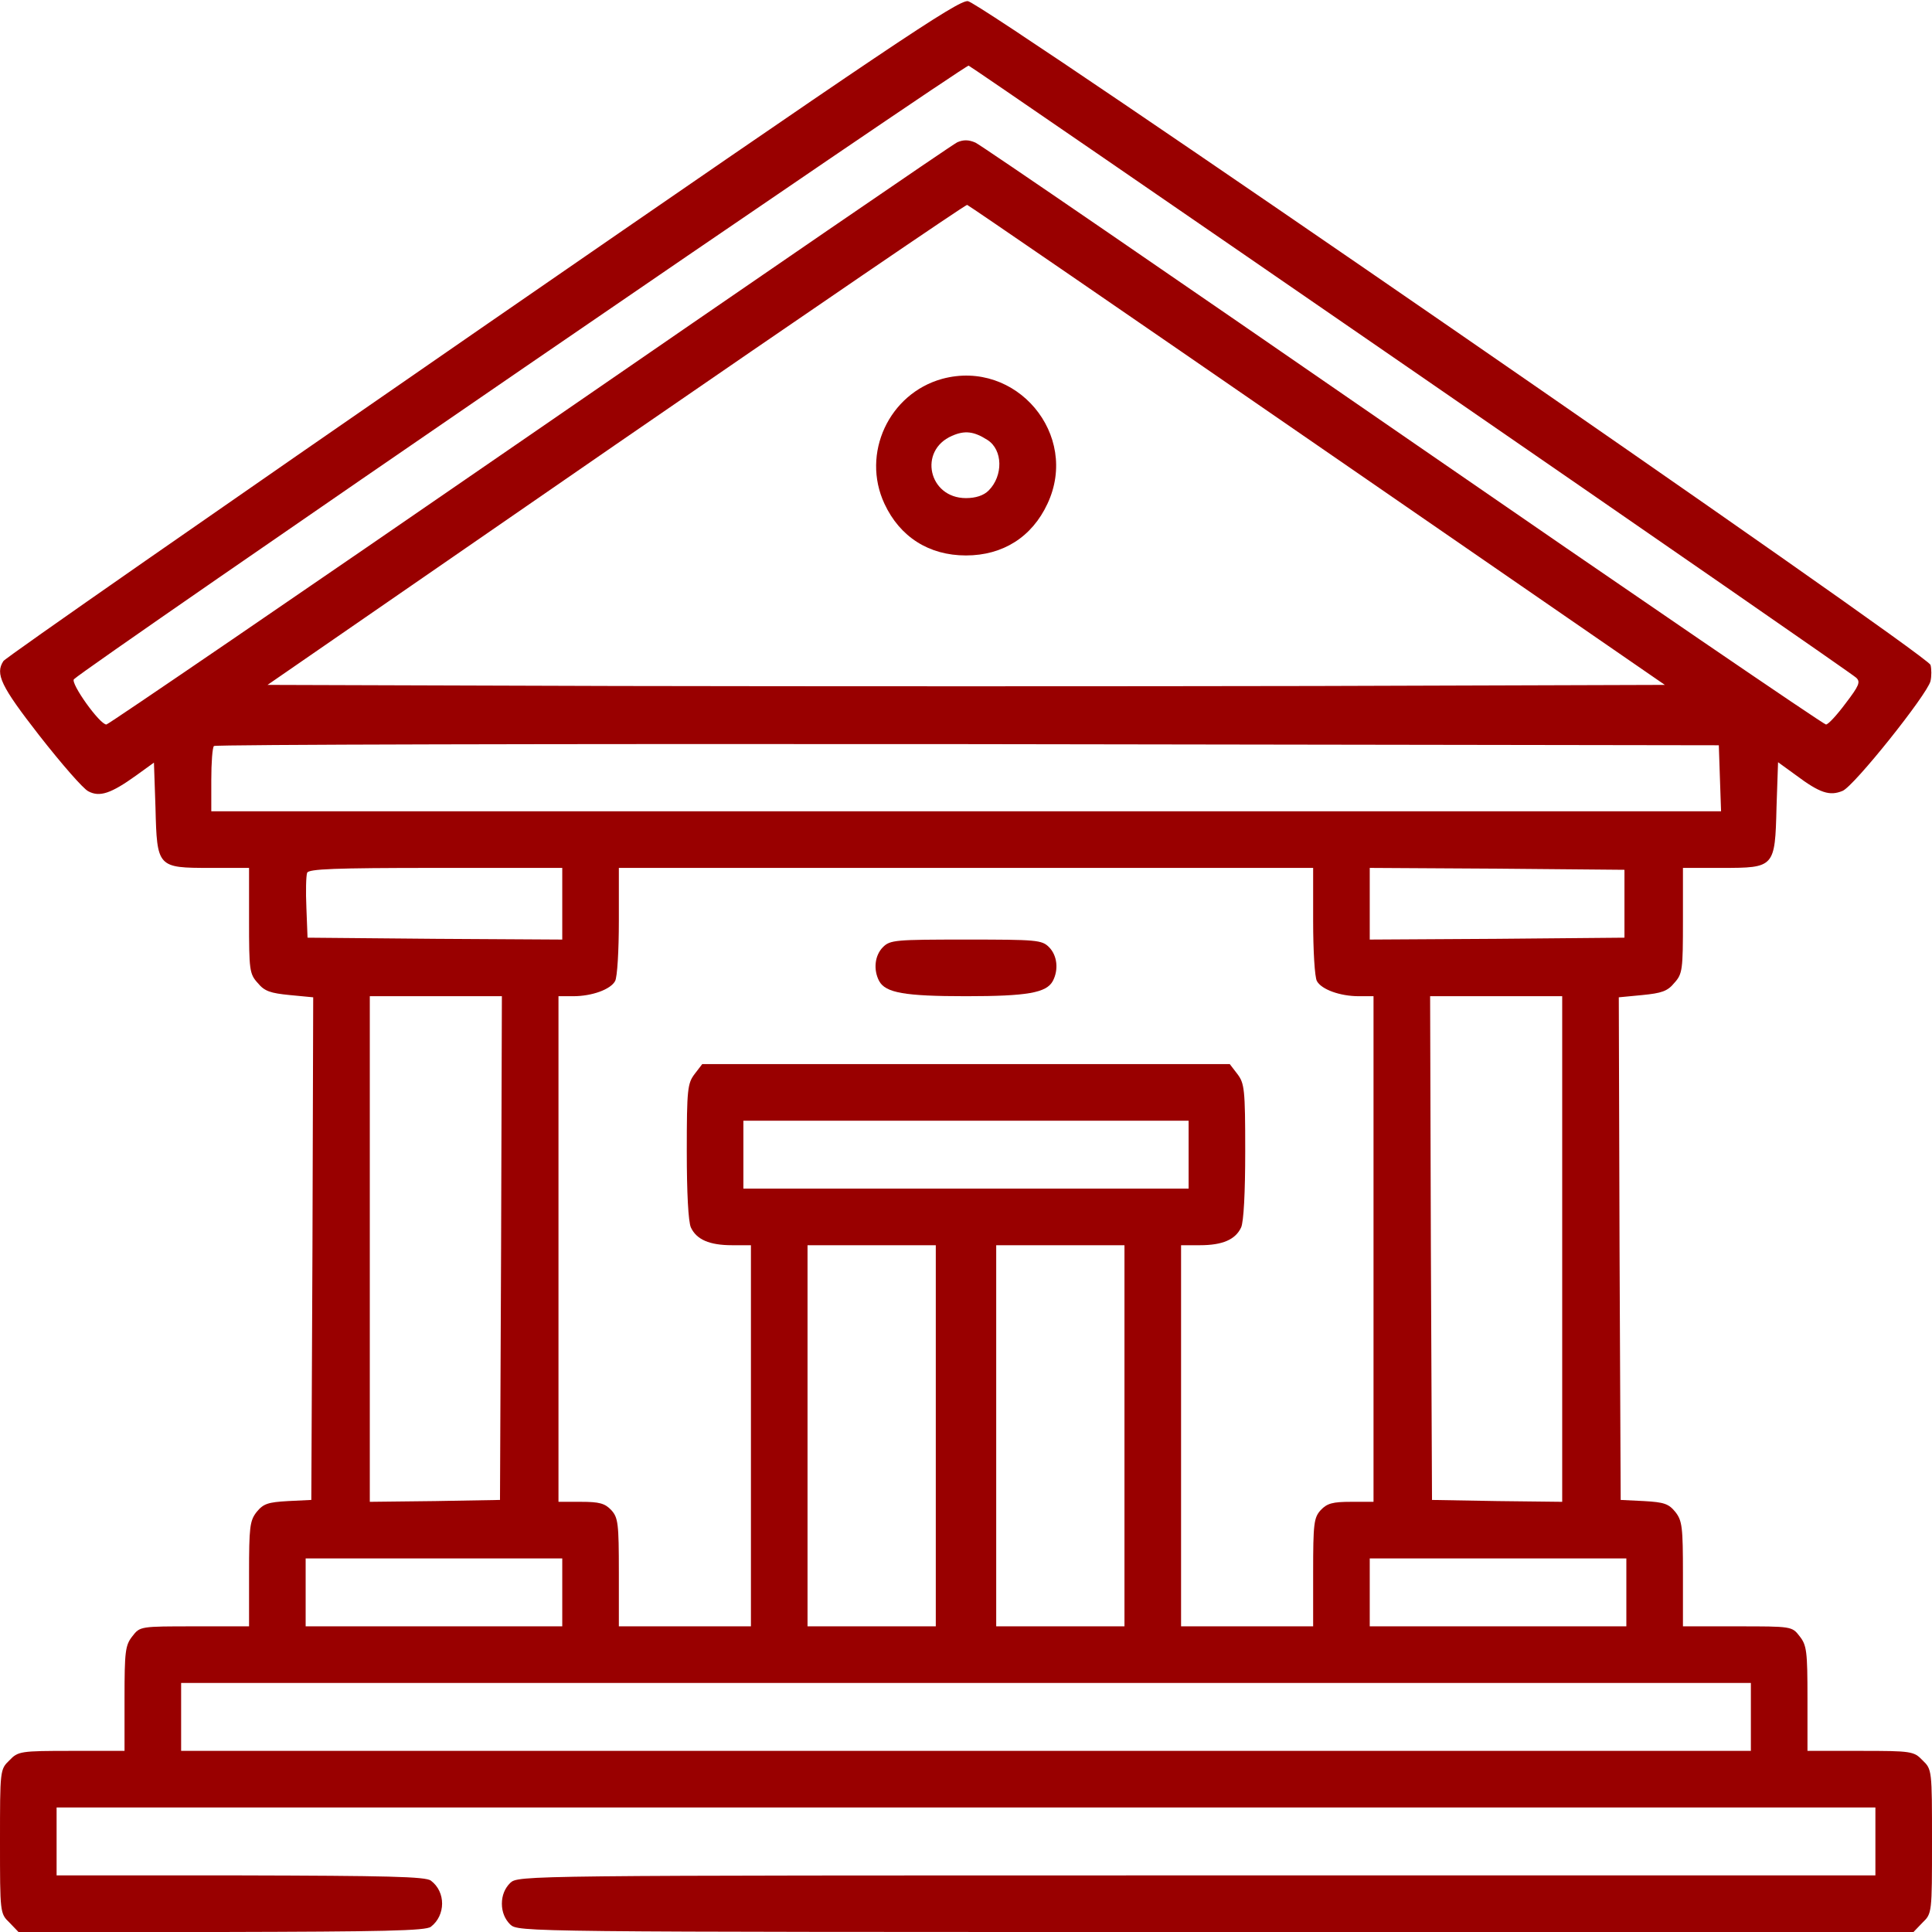 <svg width="44" height="44" viewBox="0 0 44 44" fill="none" xmlns="http://www.w3.org/2000/svg">
<path d="M10.966 7.468C5.019 11.576 0.112 14.988 0.077 15.056C-0.112 15.348 0.017 15.623 0.894 16.749C1.392 17.385 1.891 17.961 2.011 18.021C2.269 18.159 2.527 18.073 3.102 17.66L3.506 17.368L3.541 18.391C3.575 19.757 3.584 19.766 4.787 19.766H5.672V20.96C5.672 22.086 5.68 22.18 5.87 22.387C6.024 22.576 6.162 22.619 6.6 22.662L7.133 22.713L7.116 28.437L7.09 34.16L6.557 34.186C6.102 34.212 5.998 34.246 5.844 34.435C5.689 34.633 5.672 34.779 5.672 35.844V37.039H4.434C3.197 37.039 3.188 37.039 3.016 37.263C2.853 37.469 2.836 37.606 2.836 38.681V39.875H1.633C0.464 39.875 0.412 39.884 0.215 40.09C0 40.296 0 40.313 0 41.938C0 43.562 0 43.579 0.215 43.785L0.421 44H5.045C8.705 43.991 9.702 43.974 9.814 43.88C10.149 43.622 10.158 43.089 9.814 42.831C9.702 42.737 8.791 42.719 5.483 42.711H1.289V41.938V41.164H22H42.711V41.938V42.711H27.259C11.825 42.711 11.808 42.711 11.619 42.883C11.498 43.003 11.43 43.166 11.43 43.355C11.43 43.544 11.498 43.708 11.619 43.828C11.808 44 11.825 44 27.689 44H43.579L43.785 43.785C44 43.579 44 43.562 44 41.938C44 40.313 44 40.296 43.785 40.09C43.587 39.884 43.536 39.875 42.367 39.875H41.164V38.681C41.164 37.606 41.147 37.469 40.984 37.263C40.812 37.039 40.803 37.039 39.566 37.039H38.328V35.844C38.328 34.779 38.311 34.633 38.156 34.435C38.002 34.246 37.898 34.212 37.443 34.186L36.91 34.16L36.884 28.437L36.867 22.713L37.4 22.662C37.838 22.619 37.976 22.576 38.13 22.387C38.319 22.18 38.328 22.086 38.328 20.96V19.766H39.213C40.416 19.766 40.425 19.757 40.459 18.382L40.494 17.359L40.898 17.652C41.448 18.064 41.671 18.133 41.963 18.012C42.221 17.909 43.888 15.821 43.966 15.512C43.991 15.4 43.991 15.237 43.966 15.142C43.88 14.893 22.378 0.06 22.043 0.026C21.82 0 20.264 1.048 10.966 7.468ZM32.158 8.43C37.658 12.22 42.204 15.366 42.273 15.434C42.376 15.529 42.341 15.615 42.032 16.019C41.834 16.285 41.637 16.5 41.585 16.5C41.534 16.5 37.202 13.544 31.96 9.926C26.718 6.308 22.335 3.3 22.215 3.248C22.06 3.18 21.94 3.18 21.802 3.24C21.691 3.291 17.308 6.299 12.057 9.917C6.806 13.535 2.466 16.5 2.423 16.5C2.269 16.5 1.598 15.555 1.684 15.469C1.968 15.185 21.974 1.47 22.06 1.495C22.12 1.521 26.658 4.641 32.158 8.43ZM30.001 10.141L37.916 15.598L29.958 15.623C25.584 15.632 18.425 15.632 14.051 15.623L6.093 15.598L14.025 10.123C18.391 7.116 21.991 4.658 22.026 4.666C22.06 4.675 25.652 7.141 30.001 10.141ZM39.17 17.72L39.196 18.477H22H4.812V17.763C4.812 17.368 4.838 17.016 4.873 16.99C4.898 16.956 12.624 16.938 22.034 16.947L39.145 16.973L39.17 17.72ZM12.805 20.582V21.398L9.909 21.381L7.004 21.355L6.978 20.677C6.961 20.298 6.97 19.946 6.995 19.877C7.03 19.791 7.597 19.766 9.926 19.766H12.805V20.582ZM29.906 20.977C29.906 21.639 29.941 22.258 29.992 22.344C30.095 22.533 30.516 22.688 30.946 22.688H31.281V28.445V34.203H30.766C30.353 34.203 30.224 34.237 30.078 34.392C29.923 34.564 29.906 34.693 29.906 35.81V37.039H28.402H26.898V32.699V28.359H27.328C27.844 28.359 28.136 28.23 28.265 27.956C28.325 27.827 28.359 27.156 28.359 26.22C28.359 24.802 28.342 24.673 28.179 24.458L28.007 24.234H22H15.993L15.821 24.458C15.658 24.673 15.641 24.802 15.641 26.22C15.641 27.156 15.675 27.827 15.735 27.956C15.864 28.23 16.156 28.359 16.672 28.359H17.102V32.699V37.039H15.598H14.094V35.81C14.094 34.693 14.077 34.564 13.922 34.392C13.776 34.237 13.647 34.203 13.234 34.203H12.719V28.445V22.688H13.054C13.484 22.688 13.905 22.533 14.008 22.344C14.059 22.258 14.094 21.639 14.094 20.977V19.766H22H29.906V20.977ZM36.996 20.582V21.355L34.1 21.381L31.195 21.398V20.582V19.766L34.1 19.783L36.996 19.809V20.582ZM11.412 28.419L11.387 34.16L9.909 34.186L8.422 34.203V28.445V22.688H9.926H11.43L11.412 28.419ZM35.578 28.445V34.203L34.1 34.186L32.613 34.16L32.587 28.419L32.57 22.688H34.074H35.578V28.445ZM27.07 26.297V27.07H22H16.93V26.297V25.523H22H27.07V26.297ZM21.312 32.699V37.039H19.852H18.391V32.699V28.359H19.852H21.312V32.699ZM25.609 32.699V37.039H24.148H22.688V32.699V28.359H24.148H25.609V32.699ZM12.805 36.266V37.039H9.883H6.961V36.266V35.492H9.883H12.805V36.266ZM37.039 36.266V37.039H34.117H31.195V36.266V35.492H34.117H37.039V36.266ZM39.875 39.102V39.875H22H4.125V39.102V38.328H22H39.875V39.102Z" fill="#990000"/>
<path d="M21.458 8.628C20.246 8.963 19.61 10.33 20.143 11.473C20.495 12.229 21.157 12.65 21.999 12.65C22.841 12.65 23.503 12.229 23.855 11.473C24.595 9.9 23.142 8.173 21.458 8.628ZM22.489 10.02C22.841 10.244 22.85 10.837 22.515 11.172C22.403 11.284 22.223 11.344 21.999 11.344C21.148 11.344 20.908 10.261 21.681 9.926C21.974 9.797 22.18 9.823 22.489 10.02Z" fill="#990000"/>
<path d="M20.109 21.57C19.92 21.759 19.886 22.086 20.023 22.344C20.169 22.61 20.599 22.688 22 22.688C23.4 22.688 23.83 22.61 23.976 22.344C24.114 22.086 24.079 21.759 23.89 21.57C23.727 21.407 23.607 21.398 22 21.398C20.393 21.398 20.272 21.407 20.109 21.57Z" fill="#990000"/>
</svg>
